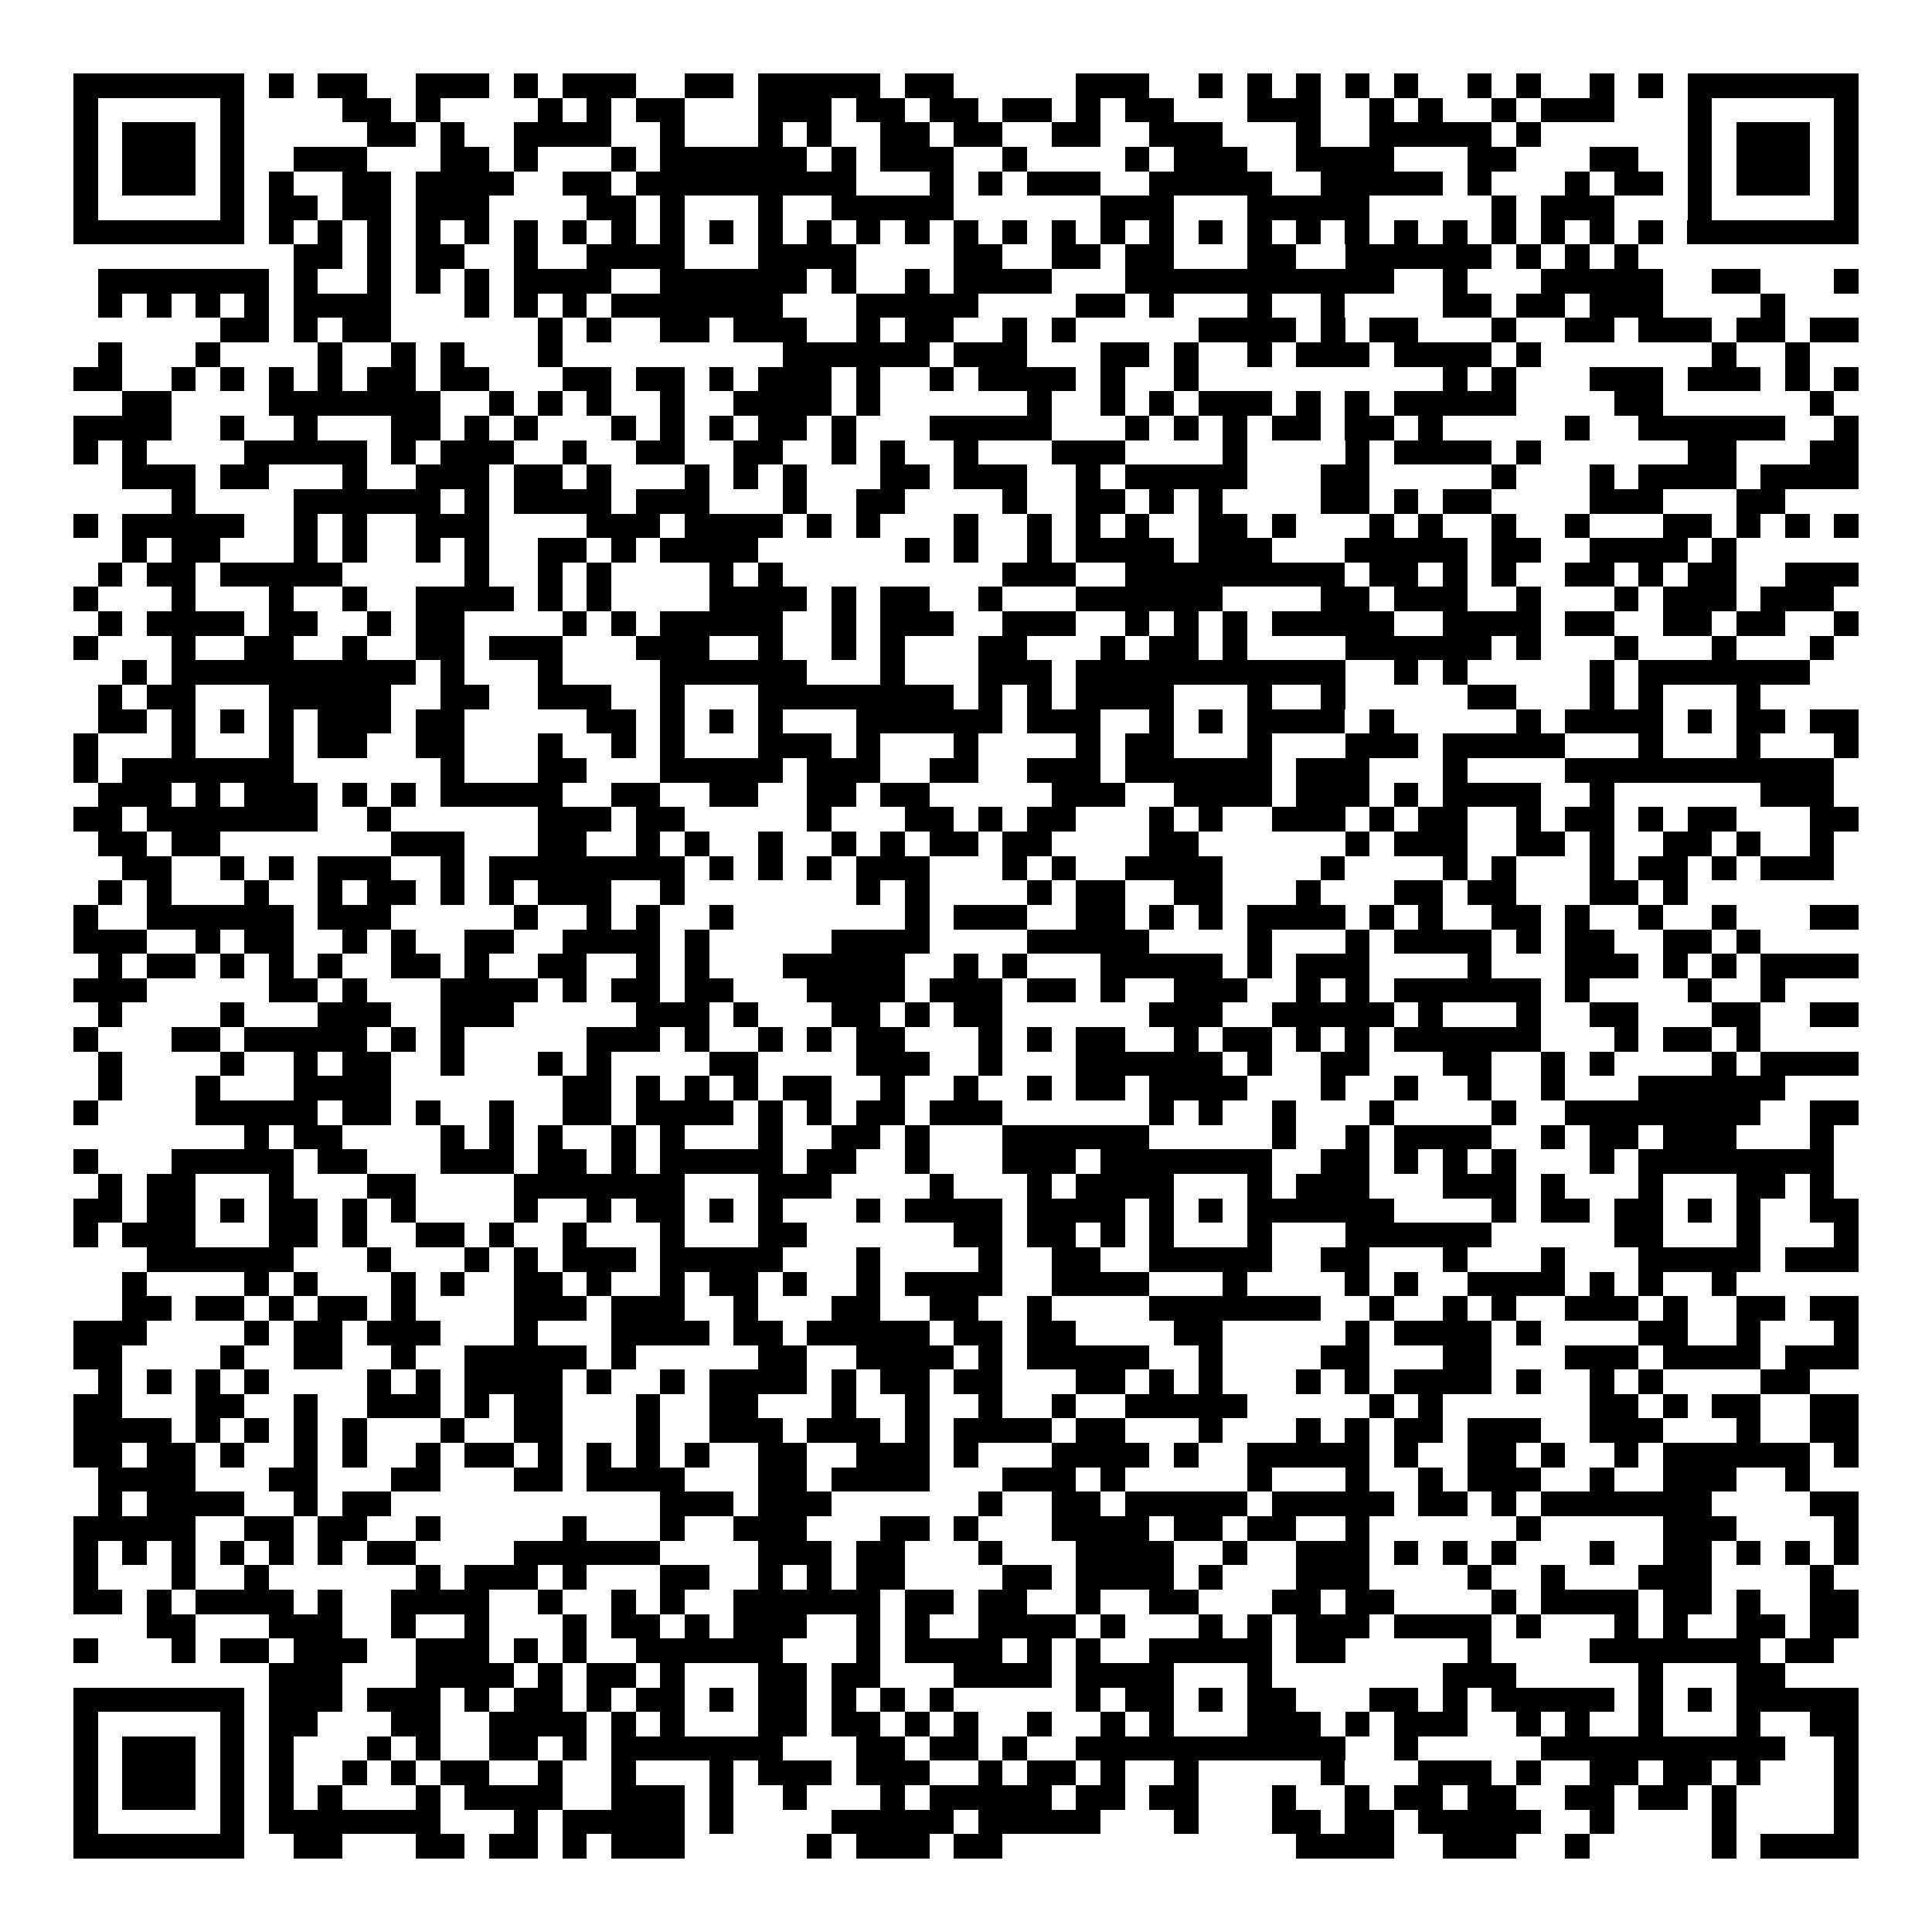 <svg xmlns="http://www.w3.org/2000/svg" width="176" height="176" viewBox="0 0 79 79" shape-rendering="crispEdges"><path fill="#ffffff" d="M0 0h79v79H0z"/><path stroke="#000000" d="M3 3.5h7m1 0h1m1 0h2m2 0h3m1 0h1m1 0h3m2 0h2m1 0h5m1 0h2m5 0h3m2 0h1m1 0h1m1 0h1m1 0h1m1 0h1m2 0h1m1 0h1m2 0h1m1 0h1m1 0h7M3 4.5h1m5 0h1m4 0h2m1 0h1m4 0h1m1 0h1m1 0h2m3 0h3m1 0h2m1 0h2m1 0h2m1 0h1m1 0h2m3 0h3m2 0h1m1 0h1m2 0h1m1 0h3m3 0h1m5 0h1M3 5.5h1m1 0h3m1 0h1m5 0h2m1 0h1m2 0h4m2 0h1m3 0h1m1 0h1m2 0h2m1 0h2m2 0h2m2 0h3m3 0h1m2 0h5m1 0h1m6 0h1m1 0h3m1 0h1M3 6.5h1m1 0h3m1 0h1m2 0h3m3 0h2m1 0h1m3 0h1m1 0h6m1 0h1m1 0h3m2 0h1m4 0h1m1 0h3m2 0h4m3 0h2m3 0h2m2 0h1m1 0h3m1 0h1M3 7.5h1m1 0h3m1 0h1m1 0h1m2 0h2m1 0h4m2 0h2m1 0h9m3 0h1m1 0h1m1 0h3m2 0h5m2 0h5m1 0h1m3 0h1m1 0h2m1 0h1m1 0h3m1 0h1M3 8.5h1m5 0h1m1 0h2m1 0h2m1 0h3m4 0h2m1 0h1m3 0h1m2 0h5m6 0h3m3 0h5m5 0h1m1 0h3m3 0h1m5 0h1M3 9.5h7m1 0h1m1 0h1m1 0h1m1 0h1m1 0h1m1 0h1m1 0h1m1 0h1m1 0h1m1 0h1m1 0h1m1 0h1m1 0h1m1 0h1m1 0h1m1 0h1m1 0h1m1 0h1m1 0h1m1 0h1m1 0h1m1 0h1m1 0h1m1 0h1m1 0h1m1 0h1m1 0h1m1 0h1m1 0h1m1 0h7M12 10.5h2m1 0h1m1 0h2m2 0h1m2 0h4m3 0h4m4 0h2m2 0h2m1 0h2m3 0h2m2 0h6m1 0h1m1 0h1m1 0h1M4 11.5h7m1 0h1m2 0h1m1 0h1m1 0h1m1 0h4m2 0h6m1 0h1m2 0h1m1 0h4m3 0h11m2 0h1m3 0h5m2 0h2m3 0h1M4 12.5h1m1 0h1m1 0h1m1 0h1m1 0h4m3 0h1m1 0h1m1 0h1m1 0h7m3 0h5m4 0h2m1 0h1m3 0h1m2 0h1m4 0h2m1 0h2m1 0h3m4 0h1M9 13.5h2m1 0h1m1 0h2m6 0h1m1 0h1m2 0h2m1 0h3m2 0h1m1 0h2m2 0h1m1 0h1m5 0h4m1 0h1m1 0h2m3 0h1m2 0h2m1 0h3m1 0h2m1 0h2M4 14.5h1m3 0h1m4 0h1m2 0h1m1 0h1m3 0h1m9 0h6m1 0h3m3 0h2m1 0h1m2 0h1m1 0h3m1 0h4m1 0h1m7 0h1m2 0h1M3 15.5h2m2 0h1m1 0h1m1 0h1m1 0h1m1 0h2m1 0h2m3 0h2m1 0h2m1 0h1m1 0h3m1 0h1m2 0h1m1 0h4m1 0h1m2 0h1m10 0h1m1 0h1m3 0h3m1 0h3m1 0h1m1 0h1M5 16.5h2m4 0h7m2 0h1m1 0h1m1 0h1m2 0h1m2 0h4m1 0h1m6 0h1m2 0h1m1 0h1m1 0h3m1 0h1m1 0h1m1 0h5m4 0h2m6 0h1M3 17.5h4m2 0h1m2 0h1m3 0h2m1 0h1m1 0h1m3 0h1m1 0h1m1 0h1m1 0h2m1 0h1m3 0h5m3 0h1m1 0h1m1 0h1m1 0h2m1 0h2m1 0h1m5 0h1m2 0h6m2 0h1M3 18.5h1m1 0h1m4 0h5m1 0h1m1 0h3m2 0h1m2 0h2m2 0h2m2 0h1m1 0h1m2 0h1m3 0h3m4 0h1m4 0h1m1 0h4m1 0h1m6 0h2m3 0h2M5 19.5h3m1 0h2m3 0h1m2 0h3m1 0h2m1 0h1m3 0h1m1 0h1m1 0h1m3 0h2m1 0h3m2 0h1m1 0h5m3 0h2m5 0h1m3 0h1m1 0h4m1 0h4M7 20.5h1m4 0h6m1 0h1m1 0h4m1 0h3m3 0h1m2 0h2m4 0h1m2 0h2m1 0h1m1 0h1m4 0h2m1 0h1m1 0h2m4 0h3m3 0h2M3 21.5h1m1 0h5m2 0h1m1 0h1m2 0h3m4 0h3m1 0h4m1 0h1m1 0h1m3 0h1m2 0h1m1 0h1m1 0h1m2 0h2m1 0h1m3 0h1m1 0h1m2 0h1m2 0h1m3 0h2m1 0h1m1 0h1m1 0h1M5 22.5h1m1 0h2m3 0h1m1 0h1m2 0h1m1 0h1m2 0h2m1 0h1m1 0h4m6 0h1m1 0h1m2 0h1m1 0h4m1 0h3m3 0h5m1 0h2m2 0h4m1 0h1M4 23.5h1m1 0h2m1 0h5m5 0h1m2 0h1m1 0h1m4 0h1m1 0h1m9 0h3m2 0h9m1 0h2m1 0h1m1 0h1m2 0h2m1 0h1m1 0h2m2 0h3M3 24.5h1m3 0h1m3 0h1m2 0h1m2 0h4m1 0h1m1 0h1m4 0h4m1 0h1m1 0h2m2 0h1m3 0h6m4 0h2m1 0h3m2 0h1m3 0h1m1 0h3m1 0h3M4 25.5h1m1 0h4m1 0h2m2 0h1m1 0h2m4 0h1m1 0h1m1 0h5m2 0h1m1 0h3m2 0h3m2 0h1m1 0h1m1 0h1m1 0h5m2 0h4m1 0h2m2 0h2m1 0h2m2 0h1M3 26.5h1m3 0h1m2 0h2m2 0h1m2 0h2m1 0h3m3 0h3m2 0h1m2 0h1m1 0h1m3 0h2m3 0h1m1 0h2m1 0h1m4 0h6m1 0h1m3 0h1m3 0h1m3 0h1M5 27.5h1m1 0h10m1 0h1m3 0h1m4 0h6m3 0h1m3 0h3m1 0h11m2 0h1m1 0h1m5 0h1m1 0h7M4 28.5h1m1 0h2m3 0h5m2 0h2m2 0h3m2 0h1m3 0h8m1 0h1m1 0h1m1 0h4m3 0h1m2 0h1m5 0h2m3 0h1m1 0h1m3 0h1M4 29.5h2m1 0h1m1 0h1m1 0h1m1 0h3m1 0h2m5 0h2m1 0h1m1 0h1m1 0h1m3 0h6m1 0h3m2 0h1m1 0h1m1 0h4m1 0h1m5 0h1m1 0h4m1 0h1m1 0h2m1 0h2M3 30.5h1m3 0h1m3 0h1m1 0h2m2 0h2m3 0h1m2 0h1m1 0h1m3 0h3m1 0h1m3 0h1m4 0h1m1 0h2m3 0h1m3 0h3m1 0h5m3 0h1m3 0h1m3 0h1M3 31.5h1m1 0h7m6 0h1m3 0h2m3 0h5m1 0h3m2 0h2m2 0h3m1 0h6m1 0h3m3 0h1m4 0h11M4 32.5h3m1 0h1m1 0h3m1 0h1m1 0h1m1 0h5m2 0h2m2 0h2m2 0h2m1 0h2m5 0h3m2 0h4m1 0h3m1 0h1m1 0h4m2 0h1m6 0h3M3 33.5h2m1 0h7m2 0h1m6 0h3m1 0h2m5 0h1m3 0h2m1 0h1m1 0h2m3 0h1m1 0h1m2 0h3m1 0h1m1 0h2m2 0h1m1 0h2m1 0h1m1 0h2m3 0h2M4 34.5h2m1 0h2m7 0h3m3 0h2m2 0h1m1 0h1m2 0h1m2 0h1m1 0h1m1 0h2m1 0h2m4 0h2m6 0h1m1 0h3m2 0h2m1 0h1m2 0h2m1 0h1m2 0h1M5 35.5h2m2 0h1m1 0h1m1 0h3m2 0h1m1 0h8m1 0h1m1 0h1m1 0h1m1 0h3m3 0h1m1 0h1m2 0h4m4 0h1m4 0h1m1 0h1m3 0h1m1 0h2m1 0h1m1 0h3M4 36.5h1m1 0h1m3 0h1m2 0h1m1 0h2m1 0h1m1 0h1m1 0h3m2 0h1m7 0h1m1 0h1m4 0h1m1 0h2m2 0h2m3 0h1m3 0h2m1 0h2m3 0h2m1 0h1M3 37.5h1m2 0h6m1 0h3m5 0h1m2 0h1m1 0h1m2 0h1m7 0h1m1 0h3m2 0h2m1 0h1m1 0h1m1 0h4m1 0h1m1 0h1m2 0h2m1 0h1m2 0h1m2 0h1m3 0h2M3 38.5h3m2 0h1m1 0h2m2 0h1m1 0h1m2 0h2m2 0h4m1 0h1m5 0h4m4 0h5m4 0h1m3 0h1m1 0h4m1 0h1m1 0h2m2 0h2m1 0h1M4 39.5h1m1 0h2m1 0h1m1 0h1m1 0h1m2 0h2m1 0h1m2 0h2m2 0h1m1 0h1m3 0h5m2 0h1m1 0h1m3 0h5m1 0h1m1 0h3m4 0h1m3 0h3m1 0h1m1 0h1m1 0h4M3 40.5h3m5 0h2m1 0h1m3 0h4m1 0h1m1 0h2m1 0h2m3 0h4m1 0h3m1 0h2m1 0h1m2 0h3m2 0h1m1 0h1m1 0h6m1 0h1m4 0h1m2 0h1M4 41.5h1m4 0h1m3 0h3m2 0h3m5 0h3m1 0h1m3 0h2m1 0h1m1 0h2m6 0h3m2 0h5m1 0h1m3 0h1m2 0h2m3 0h2m2 0h2M3 42.5h1m3 0h2m1 0h5m1 0h1m1 0h1m5 0h3m1 0h1m2 0h1m1 0h1m1 0h2m3 0h1m1 0h1m1 0h2m2 0h1m1 0h2m1 0h1m1 0h1m1 0h6m3 0h1m1 0h2m1 0h1M4 43.5h1m4 0h1m2 0h1m1 0h2m2 0h1m3 0h1m1 0h1m4 0h2m4 0h3m2 0h1m3 0h6m1 0h1m2 0h2m3 0h2m2 0h1m1 0h1m4 0h1m1 0h4M4 44.5h1m3 0h1m3 0h4m7 0h2m1 0h1m1 0h1m1 0h1m1 0h2m2 0h1m2 0h1m2 0h1m1 0h2m1 0h4m3 0h1m2 0h1m2 0h1m2 0h1m3 0h6M3 45.5h1m4 0h5m1 0h2m1 0h1m2 0h1m2 0h2m1 0h4m1 0h1m1 0h1m1 0h2m1 0h3m6 0h1m1 0h1m2 0h1m3 0h1m4 0h1m2 0h8m2 0h2M10 46.5h1m1 0h2m4 0h1m1 0h1m1 0h1m2 0h1m1 0h1m3 0h1m2 0h2m1 0h1m3 0h6m5 0h1m2 0h1m1 0h4m2 0h1m1 0h2m1 0h3m3 0h1M3 47.5h1m3 0h5m1 0h2m3 0h3m1 0h2m1 0h1m1 0h5m1 0h2m2 0h1m3 0h3m1 0h7m2 0h2m1 0h1m1 0h1m1 0h1m3 0h1m1 0h8M4 48.5h1m1 0h2m3 0h1m3 0h2m4 0h7m3 0h3m4 0h1m3 0h1m1 0h4m3 0h1m1 0h3m3 0h3m1 0h1m3 0h1m3 0h2m1 0h1M3 49.5h2m1 0h2m1 0h1m1 0h2m1 0h1m1 0h1m4 0h1m2 0h1m1 0h2m1 0h1m1 0h1m3 0h1m1 0h4m1 0h4m1 0h1m1 0h1m1 0h6m4 0h1m1 0h2m1 0h2m1 0h1m1 0h1m2 0h2M3 50.5h1m1 0h3m3 0h2m1 0h1m2 0h2m1 0h1m2 0h1m3 0h1m3 0h2m6 0h2m1 0h2m1 0h1m1 0h1m3 0h1m3 0h6m5 0h2m3 0h1m3 0h1M6 51.5h6m3 0h1m3 0h1m1 0h1m1 0h3m1 0h5m3 0h1m4 0h1m2 0h2m2 0h5m2 0h2m3 0h1m3 0h1m3 0h5m1 0h3M5 52.5h1m4 0h1m1 0h1m3 0h1m1 0h1m2 0h2m1 0h1m2 0h1m1 0h2m1 0h1m2 0h1m1 0h4m2 0h4m3 0h1m4 0h1m1 0h1m2 0h4m1 0h1m1 0h1m2 0h1M5 53.5h2m1 0h2m1 0h1m1 0h2m1 0h1m4 0h3m1 0h3m2 0h1m3 0h2m2 0h2m2 0h1m4 0h7m2 0h1m2 0h1m1 0h1m2 0h3m1 0h1m2 0h2m1 0h2M3 54.5h3m4 0h1m1 0h2m1 0h3m3 0h1m3 0h4m1 0h2m1 0h5m1 0h2m1 0h2m4 0h2m5 0h1m1 0h4m1 0h1m4 0h2m2 0h1m3 0h1M3 55.5h2m4 0h1m2 0h2m2 0h1m2 0h5m1 0h1m5 0h2m2 0h4m1 0h1m1 0h5m2 0h1m4 0h2m3 0h2m3 0h3m1 0h4m1 0h3M4 56.5h1m1 0h1m1 0h1m1 0h1m4 0h1m1 0h1m1 0h4m1 0h1m2 0h1m1 0h4m1 0h1m1 0h2m1 0h2m3 0h2m1 0h1m1 0h1m3 0h1m1 0h1m1 0h4m1 0h1m2 0h1m1 0h1m4 0h2M3 57.5h2m3 0h2m2 0h1m2 0h3m1 0h1m1 0h2m3 0h1m2 0h2m3 0h1m2 0h1m2 0h1m2 0h1m2 0h5m5 0h1m1 0h1m6 0h2m1 0h1m1 0h2m2 0h2M3 58.5h4m1 0h1m1 0h1m1 0h1m1 0h1m3 0h1m2 0h2m3 0h1m2 0h3m1 0h3m1 0h1m1 0h4m1 0h2m3 0h1m3 0h1m1 0h1m1 0h2m1 0h3m2 0h3m3 0h1m2 0h2M3 59.5h2m1 0h2m1 0h1m2 0h1m1 0h1m2 0h1m1 0h2m1 0h1m1 0h1m1 0h1m1 0h1m2 0h2m2 0h3m1 0h1m3 0h4m1 0h1m2 0h5m1 0h1m2 0h2m1 0h1m2 0h1m1 0h6m1 0h1M4 60.5h4m3 0h2m3 0h2m3 0h2m1 0h4m3 0h2m1 0h4m3 0h3m1 0h1m5 0h1m3 0h1m2 0h1m1 0h3m2 0h1m2 0h3m2 0h1M4 61.5h1m1 0h4m2 0h1m1 0h2m11 0h3m1 0h3m6 0h1m2 0h2m1 0h5m1 0h5m1 0h2m1 0h1m1 0h7m4 0h2M3 62.5h5m2 0h2m1 0h2m2 0h1m5 0h1m3 0h1m2 0h3m3 0h2m1 0h1m3 0h4m1 0h2m1 0h2m2 0h1m6 0h1m5 0h3m4 0h1M3 63.5h1m1 0h1m1 0h1m1 0h1m1 0h1m1 0h1m1 0h2m4 0h6m4 0h3m1 0h2m3 0h1m3 0h4m2 0h1m2 0h3m1 0h1m1 0h1m1 0h1m3 0h1m2 0h2m1 0h1m1 0h1m1 0h1M3 64.5h1m3 0h1m2 0h1m6 0h1m1 0h3m1 0h1m3 0h2m2 0h1m1 0h1m1 0h2m4 0h2m1 0h4m1 0h1m3 0h3m4 0h1m2 0h1m3 0h3m4 0h1M3 65.5h2m1 0h1m1 0h4m1 0h1m2 0h4m2 0h1m2 0h1m1 0h1m2 0h6m1 0h2m1 0h2m2 0h1m2 0h2m3 0h2m1 0h2m4 0h1m1 0h4m1 0h2m1 0h1m2 0h2M6 66.5h2m3 0h3m2 0h1m2 0h1m3 0h1m1 0h2m1 0h1m1 0h3m2 0h1m1 0h1m2 0h4m1 0h1m3 0h1m1 0h1m1 0h3m1 0h4m1 0h1m3 0h1m1 0h1m2 0h2m1 0h2M3 67.5h1m3 0h1m1 0h2m1 0h3m2 0h3m1 0h1m1 0h1m2 0h6m3 0h1m1 0h4m1 0h1m1 0h1m2 0h5m1 0h2m5 0h1m4 0h7m1 0h2M11 68.5h3m3 0h4m1 0h1m1 0h2m1 0h1m3 0h2m1 0h2m3 0h4m1 0h4m3 0h1m7 0h3m5 0h1m3 0h2M3 69.5h7m1 0h3m1 0h3m1 0h1m1 0h2m1 0h1m1 0h2m1 0h1m1 0h2m1 0h1m1 0h1m1 0h1m5 0h1m1 0h2m1 0h1m1 0h2m3 0h2m1 0h1m1 0h5m1 0h1m1 0h1m1 0h5M3 70.5h1m5 0h1m1 0h2m3 0h2m2 0h4m1 0h1m1 0h1m3 0h2m1 0h2m1 0h1m1 0h1m2 0h1m2 0h1m1 0h1m3 0h3m1 0h1m1 0h3m2 0h1m1 0h1m2 0h1m3 0h1m2 0h2M3 71.5h1m1 0h3m1 0h1m1 0h1m3 0h1m1 0h1m2 0h2m1 0h1m1 0h7m3 0h2m1 0h2m1 0h1m2 0h11m2 0h1m5 0h10m2 0h1M3 72.5h1m1 0h3m1 0h1m1 0h1m2 0h1m1 0h1m1 0h2m2 0h1m2 0h1m3 0h1m1 0h3m1 0h3m2 0h1m1 0h2m1 0h1m2 0h1m5 0h1m3 0h3m1 0h1m2 0h2m1 0h2m1 0h1m3 0h1M3 73.5h1m1 0h3m1 0h1m1 0h1m1 0h1m3 0h1m1 0h4m2 0h3m1 0h1m2 0h1m3 0h1m1 0h5m1 0h2m1 0h2m3 0h1m2 0h1m1 0h2m1 0h2m2 0h2m1 0h2m1 0h1m4 0h1M3 74.5h1m5 0h1m1 0h7m3 0h1m1 0h5m1 0h1m4 0h5m1 0h5m3 0h1m3 0h2m1 0h2m1 0h5m2 0h1m4 0h1m4 0h1M3 75.5h7m2 0h2m3 0h2m1 0h2m1 0h1m1 0h3m5 0h1m1 0h3m1 0h2m12 0h4m2 0h3m2 0h1m5 0h1m1 0h4"/></svg>
